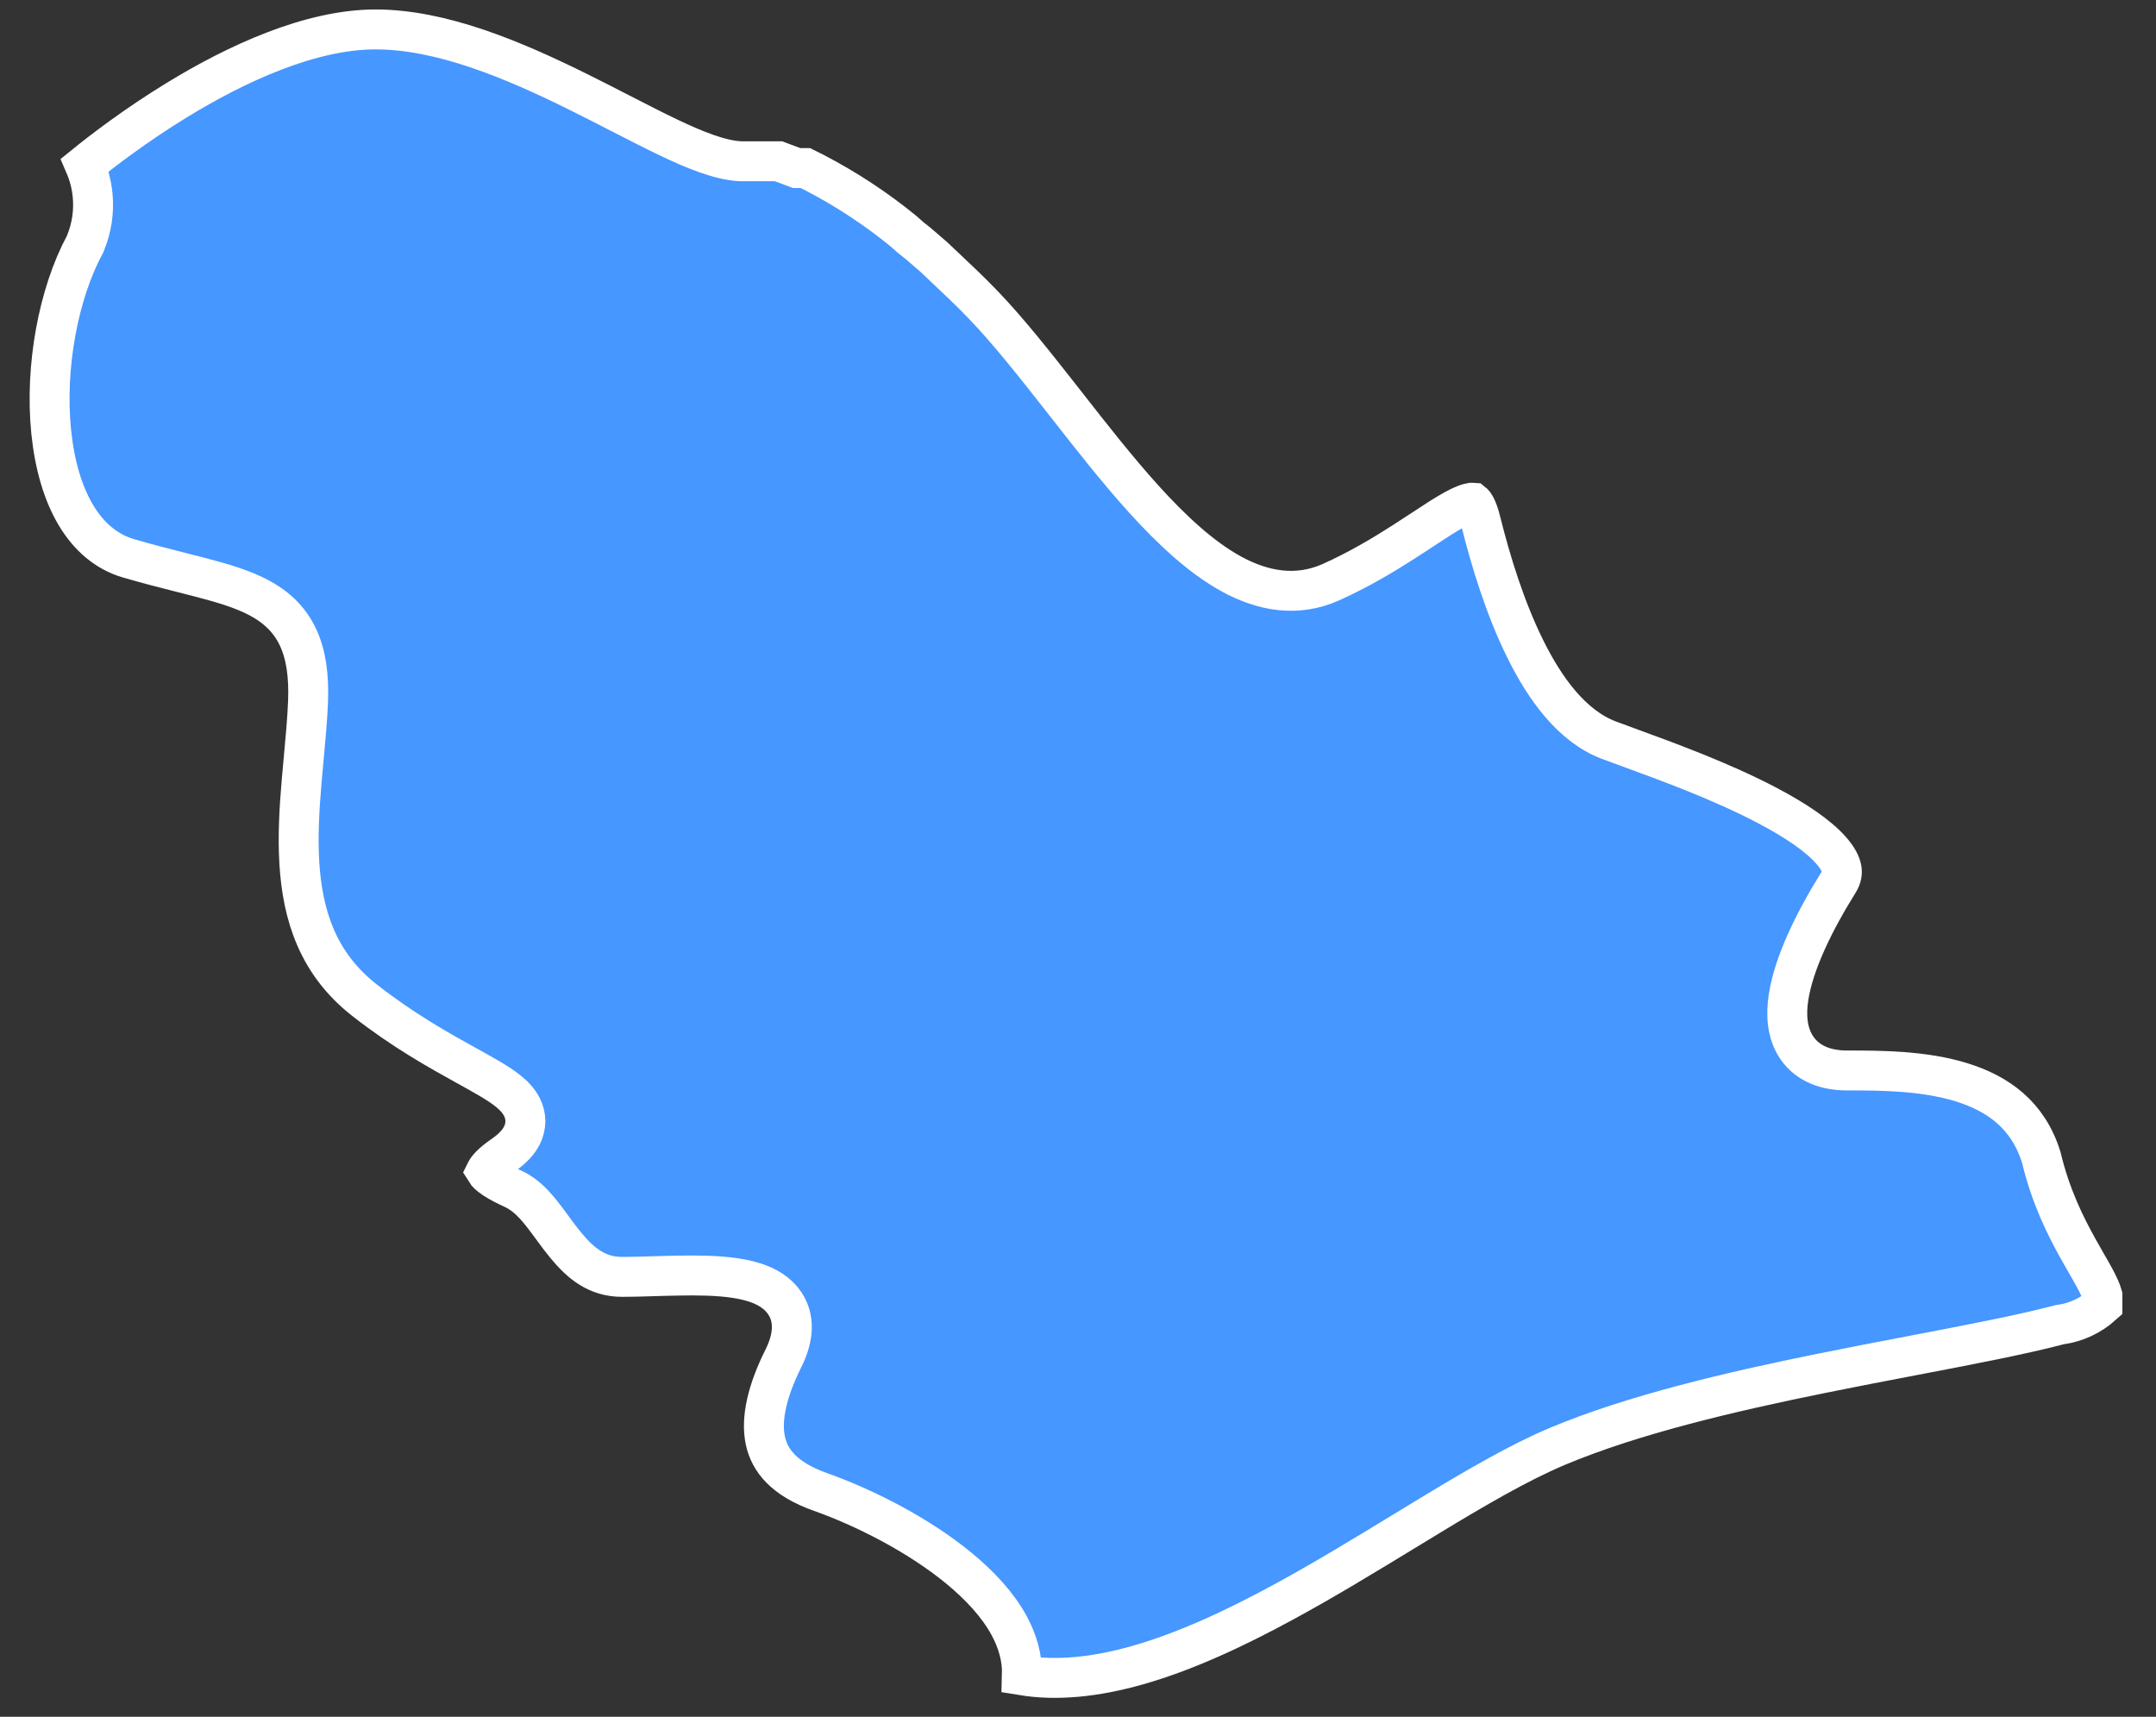 <?xml version="1.0" encoding="UTF-8"?> <svg xmlns="http://www.w3.org/2000/svg" width="54" height="43" viewBox="0 0 54 43" fill="none"><rect x="0" y="0" width="54" height="43" fill="#333333" stroke="none"/> <path d="M25.596 41.961C25.61 41.521 25.483 41.099 25.274 40.714C24.985 40.183 24.529 39.7 24.015 39.277C22.987 38.432 21.628 37.751 20.549 37.369C19.628 37.043 19.273 36.571 19.169 36.079C19.055 35.539 19.214 34.839 19.62 34.026C19.871 33.526 19.943 32.993 19.599 32.566C19.308 32.204 18.819 32.072 18.409 32.011C17.969 31.945 17.458 31.941 16.972 31.95C16.764 31.953 16.564 31.96 16.372 31.965C16.095 31.974 15.834 31.982 15.584 31.982C14.957 31.982 14.547 31.65 14.16 31.177C14.062 31.059 13.97 30.935 13.877 30.808C13.862 30.788 13.847 30.767 13.832 30.747C13.754 30.641 13.674 30.532 13.595 30.431C13.415 30.201 13.178 29.927 12.866 29.783C12.677 29.696 12.509 29.611 12.376 29.523C12.245 29.436 12.189 29.373 12.17 29.342C12.171 29.34 12.172 29.337 12.174 29.333C12.204 29.273 12.303 29.142 12.581 28.95C12.755 28.83 12.924 28.686 13.034 28.508C13.159 28.303 13.201 28.058 13.109 27.811C13.031 27.603 12.877 27.45 12.746 27.342C12.608 27.229 12.438 27.12 12.258 27.014C12.086 26.912 11.892 26.805 11.681 26.688C10.991 26.306 10.107 25.817 9.129 25.051C7.967 24.141 7.577 22.937 7.497 21.612C7.457 20.945 7.496 20.257 7.555 19.57C7.571 19.38 7.589 19.188 7.607 18.996C7.652 18.509 7.697 18.024 7.715 17.577C7.74 16.928 7.669 16.391 7.458 15.949C7.24 15.492 6.896 15.188 6.478 14.967C6.076 14.755 5.588 14.61 5.06 14.471C4.896 14.428 4.727 14.385 4.552 14.341C4.146 14.238 3.707 14.127 3.218 13.984C2.106 13.658 1.449 12.458 1.282 10.809C1.119 9.19 1.464 7.357 2.121 6.134L2.133 6.111L2.142 6.088C2.299 5.706 2.36 5.291 2.319 4.881C2.293 4.623 2.227 4.371 2.125 4.134C2.552 3.788 3.388 3.144 4.427 2.508C5.93 1.588 7.776 0.737 9.406 0.737C11.053 0.737 12.848 1.491 14.495 2.308C14.839 2.478 15.184 2.655 15.518 2.827C15.955 3.051 16.373 3.266 16.744 3.443C17.39 3.751 18.029 4.014 18.545 4.039L18.557 4.039H18.569H18.852H19.022H19.135H19.324H19.498L19.867 4.177L19.951 4.209H20.042H20.17L20.401 4.324C21.191 4.735 21.937 5.225 22.627 5.788L22.789 5.932L22.799 5.94L22.809 5.949L22.991 6.094L23.39 6.438C23.482 6.525 23.573 6.611 23.666 6.699C23.982 6.996 24.305 7.301 24.631 7.64C25.253 8.289 25.9 9.106 26.577 9.969C26.618 10.022 26.659 10.074 26.7 10.126C27.332 10.934 27.988 11.771 28.649 12.502C29.35 13.275 30.088 13.966 30.852 14.382C31.63 14.805 32.483 14.965 33.339 14.58C34.042 14.263 34.647 13.9 35.16 13.571C35.334 13.459 35.494 13.354 35.641 13.258C35.941 13.061 36.19 12.896 36.417 12.771C36.581 12.681 36.702 12.629 36.791 12.605C36.849 12.589 36.879 12.589 36.89 12.59C36.909 12.605 36.998 12.693 37.088 13.056C37.337 14.062 37.702 15.243 38.202 16.253C38.689 17.238 39.361 18.179 40.284 18.534C40.441 18.594 40.637 18.666 40.864 18.748C41.751 19.072 43.093 19.562 44.234 20.159C44.955 20.535 45.536 20.926 45.865 21.302C46.027 21.486 46.101 21.638 46.124 21.756C46.144 21.858 46.132 21.967 46.047 22.104C45.444 23.069 44.925 24.127 44.796 24.98C44.731 25.404 44.749 25.873 45.007 26.248C45.285 26.65 45.744 26.812 46.263 26.812C47.115 26.812 48.183 26.816 49.129 27.108C50.045 27.392 50.799 27.929 51.127 28.991C51.359 29.962 51.73 30.705 52.053 31.284C52.128 31.418 52.195 31.535 52.256 31.642C52.336 31.78 52.406 31.902 52.473 32.027C52.572 32.213 52.63 32.346 52.658 32.447V32.447V32.448V32.449V32.449V32.45V32.451V32.451V32.452V32.453V32.453V32.454V32.455V32.456V32.456V32.457V32.458V32.459V32.459V32.46V32.461V32.462V32.462V32.463V32.464V32.465V32.465V32.466V32.467V32.468V32.468V32.469V32.47V32.471V32.471V32.472V32.473V32.474V32.474V32.475V32.476V32.477V32.478V32.478V32.479V32.48V32.481V32.482V32.483V32.483V32.484V32.485V32.486V32.487V32.488V32.489V32.489V32.49V32.491V32.492V32.493V32.494V32.494V32.495V32.496V32.497V32.498V32.499V32.5V32.501V32.501V32.502V32.503V32.504V32.505V32.506V32.507V32.508V32.509V32.51V32.51V32.511V32.512V32.513V32.514V32.515V32.516V32.517V32.518V32.519V32.52V32.521V32.522V32.523V32.523V32.524V32.525V32.526V32.527V32.528V32.529V32.53V32.531V32.532V32.533V32.534V32.535V32.536V32.537V32.538V32.539V32.54V32.541V32.542V32.543V32.544V32.545V32.546V32.547V32.548V32.549V32.55V32.551V32.552V32.553V32.554V32.555V32.556V32.557V32.558V32.559V32.56V32.561V32.562V32.563V32.565V32.566V32.567V32.568V32.569V32.57V32.571V32.572V32.573V32.574V32.575V32.576V32.577V32.578V32.579V32.581V32.581V32.583V32.584V32.585V32.586V32.587V32.588V32.589V32.59V32.591V32.593V32.594V32.595V32.596V32.597V32.598V32.599V32.6V32.601V32.602V32.604V32.605V32.606V32.607V32.608V32.609V32.61V32.611V32.613V32.614V32.615V32.616V32.617V32.618V32.62V32.621V32.622V32.623V32.624V32.625V32.626V32.628V32.629V32.63V32.631V32.632V32.633V32.635V32.636V32.637V32.638V32.639V32.64V32.642V32.643V32.644V32.645V32.646V32.648V32.649V32.65V32.651V32.652V32.654V32.655V32.656V32.657V32.658V32.66V32.661V32.662V32.663V32.664V32.666V32.667V32.668V32.669V32.67V32.672V32.673V32.674V32.675V32.676V32.678V32.679V32.68V32.681V32.683V32.684V32.685V32.686V32.688V32.688C52.367 32.95 52.004 33.12 51.614 33.176L51.586 33.18L51.559 33.187C50.592 33.439 49.324 33.681 47.906 33.952C47.174 34.092 46.402 34.239 45.611 34.4C43.319 34.865 40.896 35.434 39.004 36.228C38.044 36.632 36.948 37.273 35.8 37.969C35.584 38.1 35.366 38.233 35.146 38.367C34.185 38.953 33.187 39.561 32.172 40.113C30.925 40.792 29.677 41.373 28.478 41.711C27.45 42.001 26.483 42.107 25.596 41.961Z" fill="#4697FF" stroke="white"></path> </svg> 